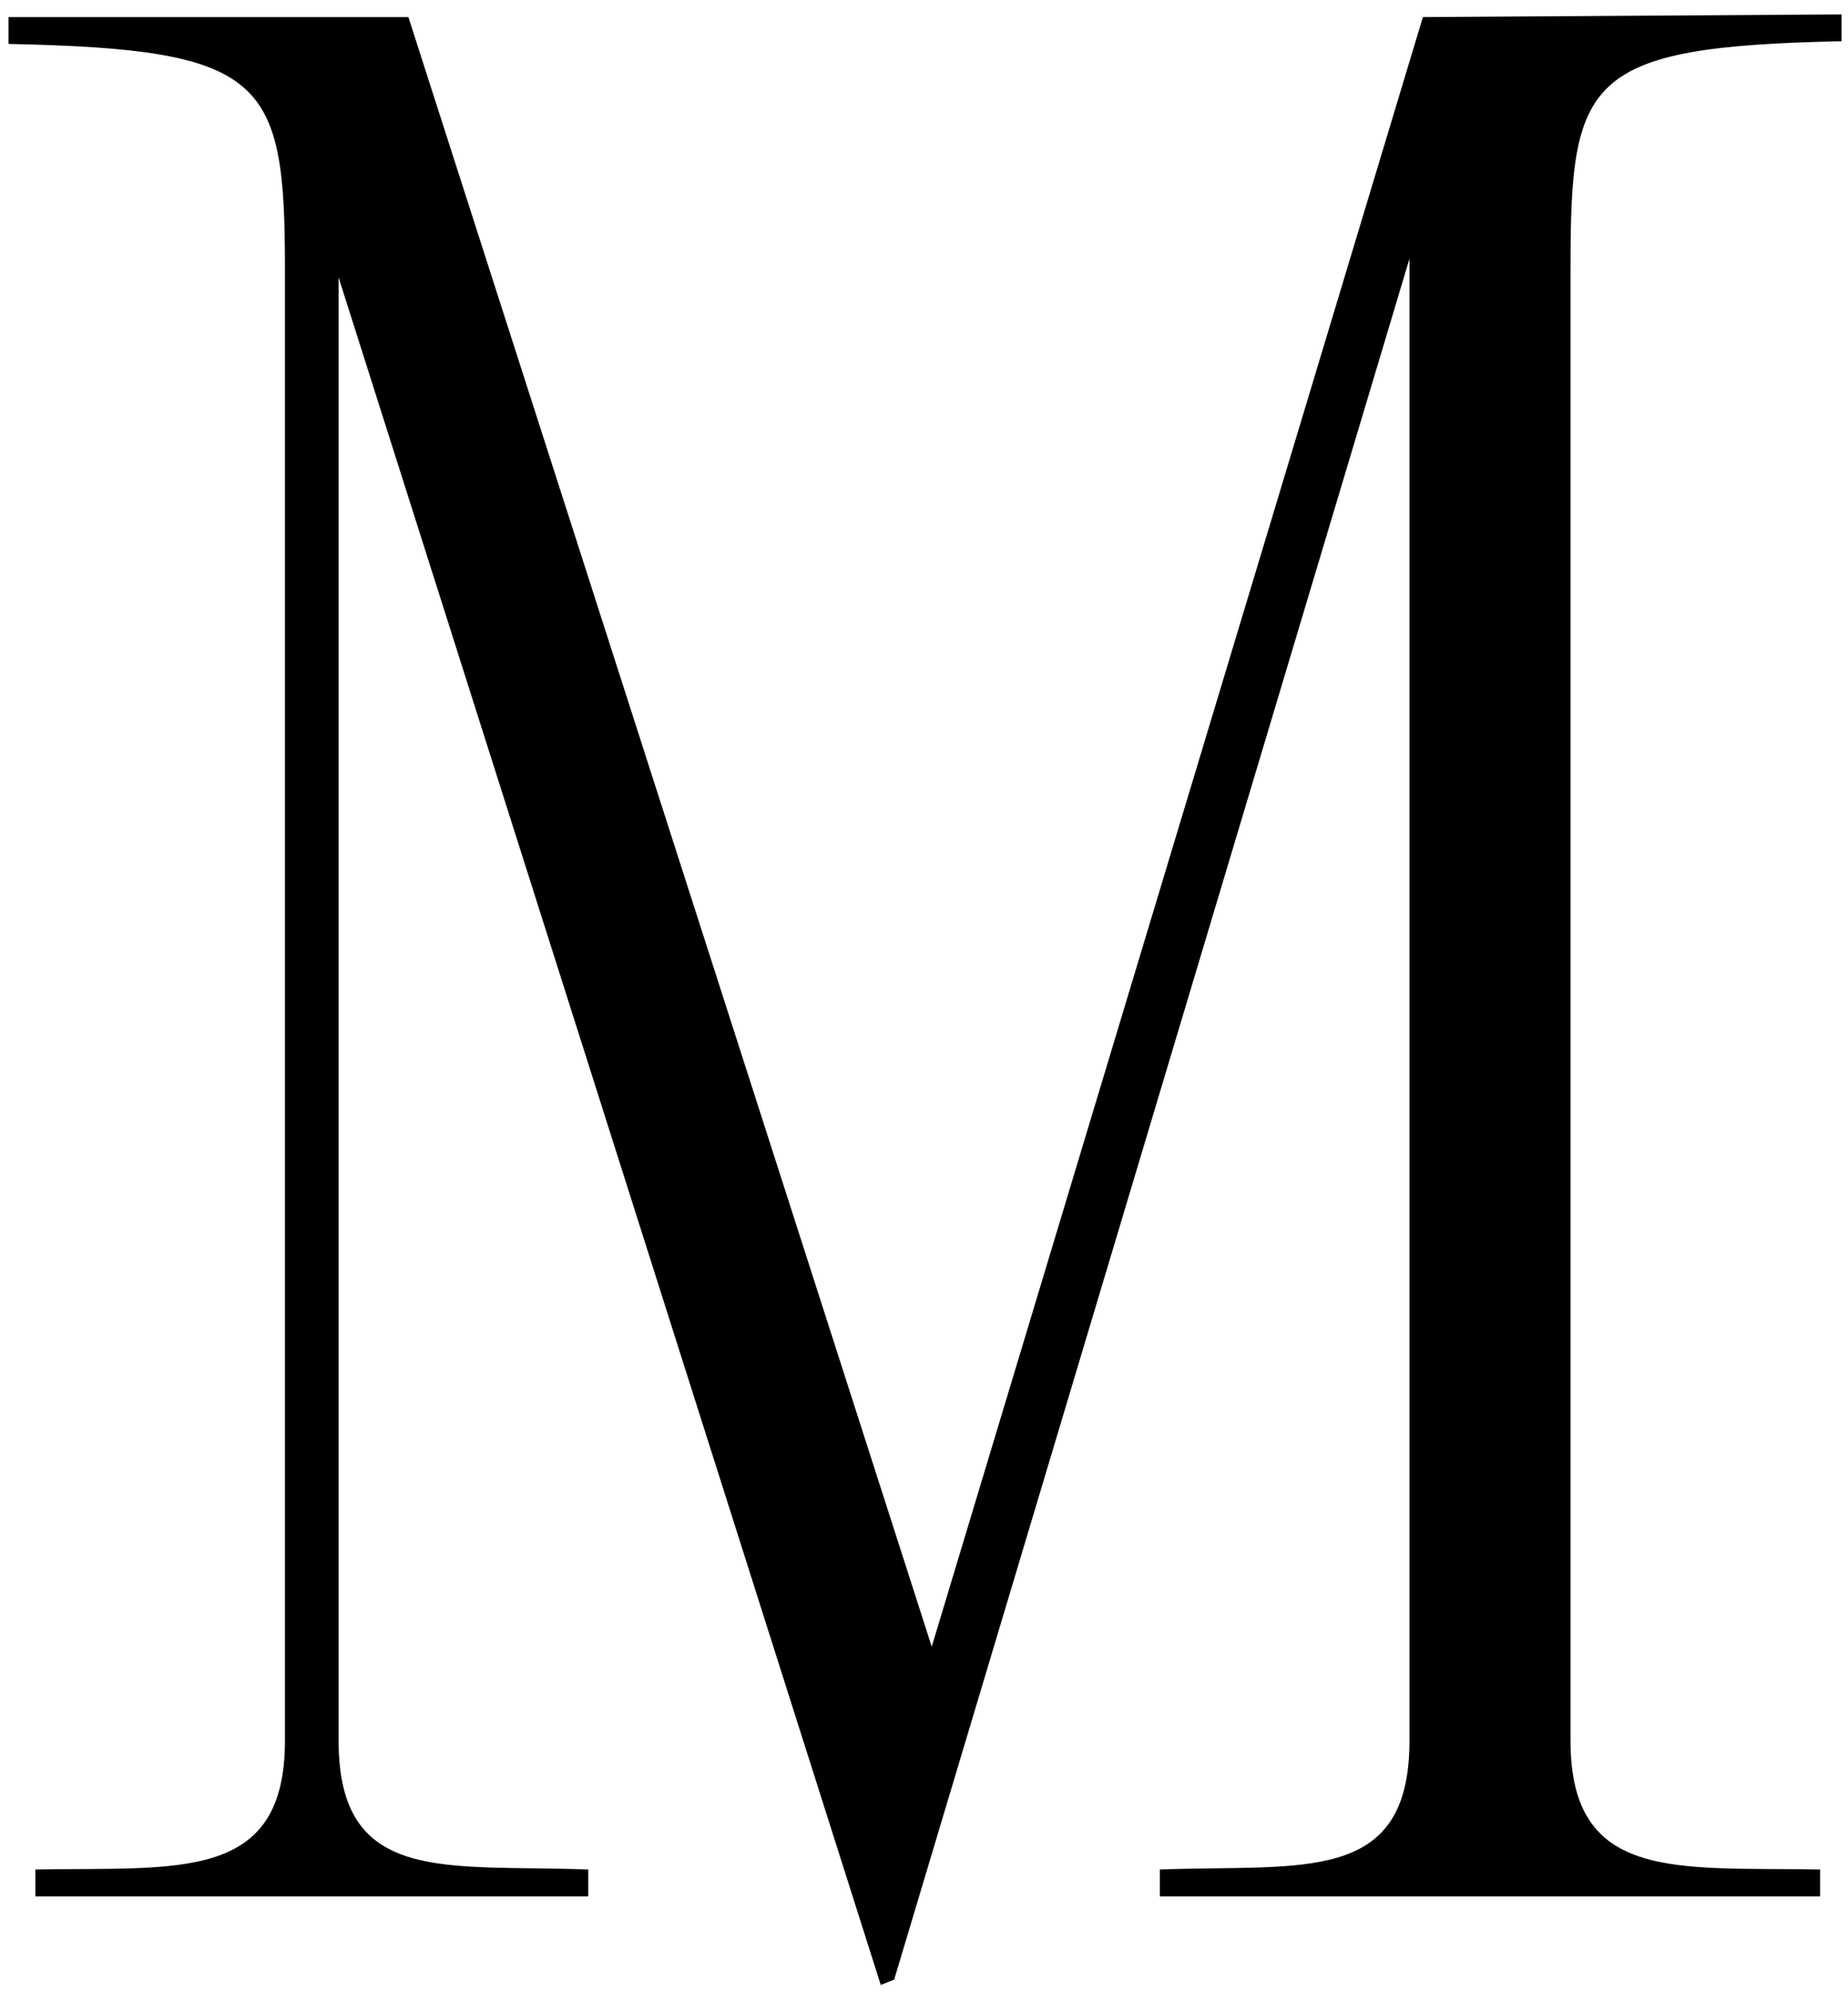 <svg xmlns="http://www.w3.org/2000/svg" width="116" height="125" viewBox="0 0 116 125" fill="none">
  <path d="M2.218 119H36.922V117.315C27.994 116.978 21.255 118.326 21.255 109.229V17.413L55.286 124.559L56.128 124.223L88.474 16.234V109.229C88.474 118.326 81.735 116.978 72.806 117.315V119H114.25V117.315C105.321 117.147 98.582 118.158 98.582 109.229V16.908C98.582 4.947 99.424 2.925 115.597 2.588V0.904L89.316 1.072L58.486 103.332L25.635 1.072H0.533V2.757C16.706 3.094 17.886 4.947 17.886 16.908V109.229C17.886 118.158 11.147 117.147 2.218 117.315V119Z" fill="black"></path>
</svg>
